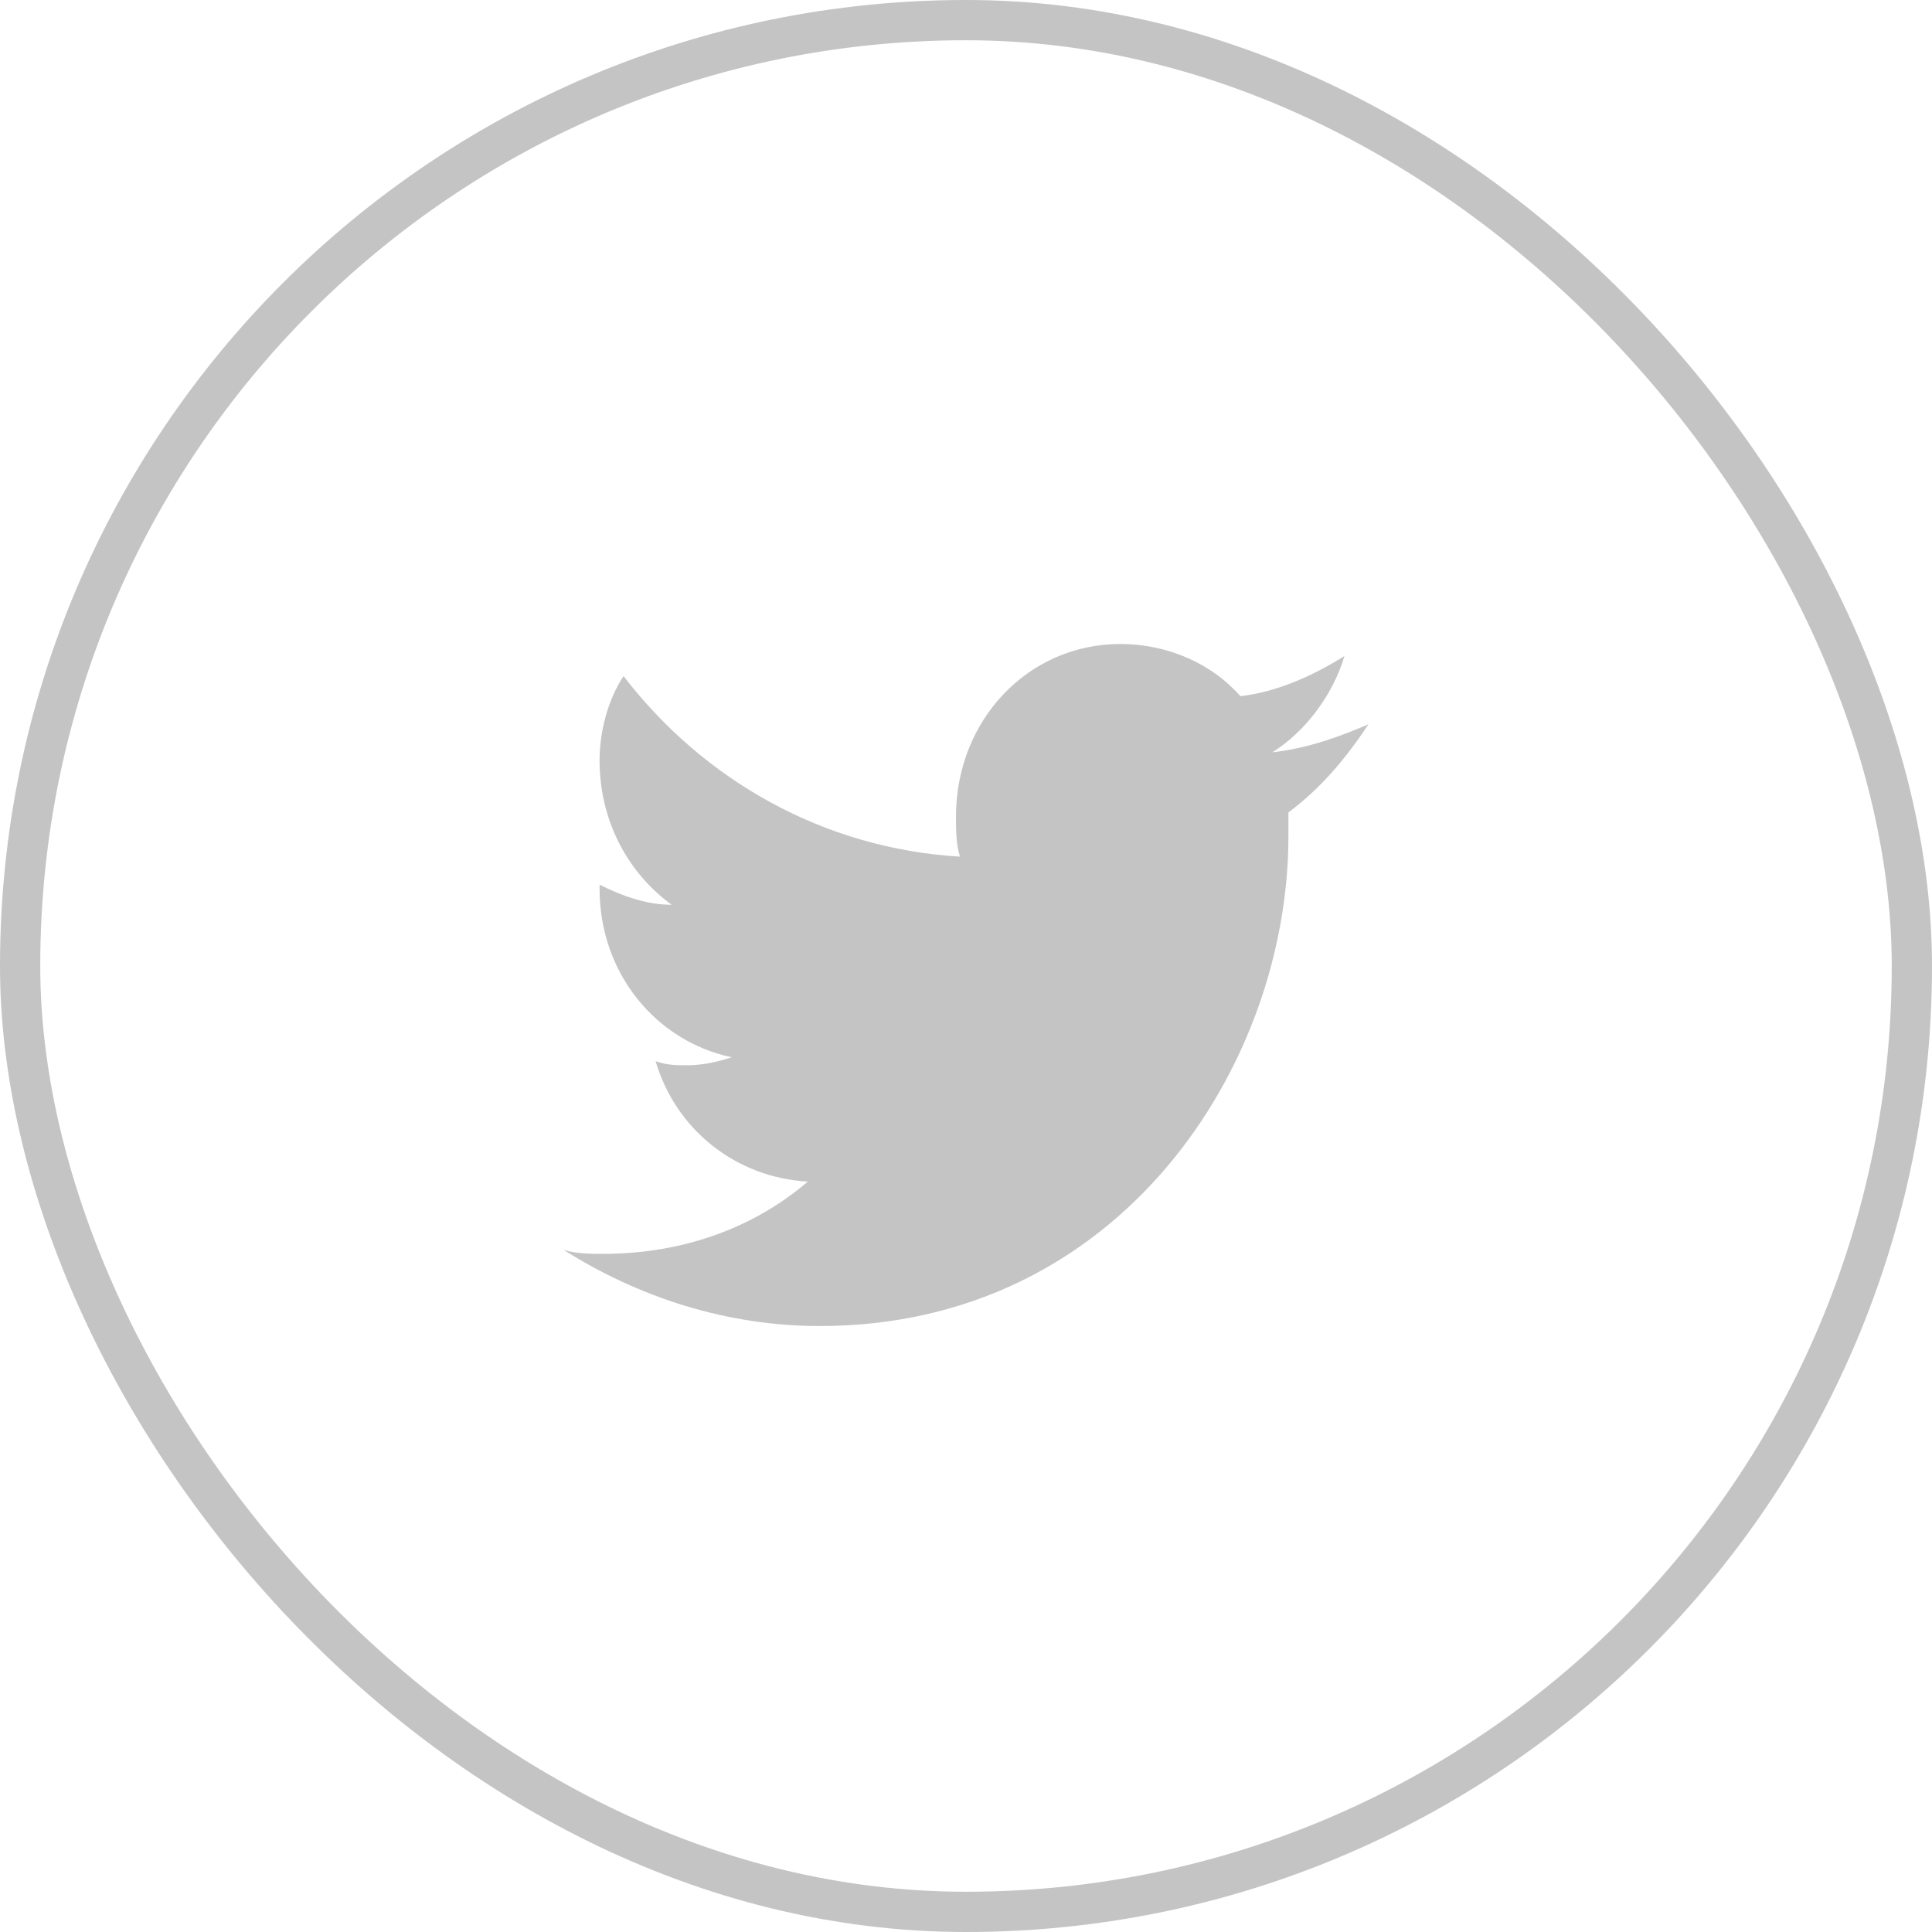 <?xml version="1.0" encoding="UTF-8"?> <svg xmlns="http://www.w3.org/2000/svg" width="48" height="48" viewBox="0 0 48 48" fill="none"> <path d="M34 17.994C33.303 18.293 32.508 18.591 31.612 18.691C32.408 18.193 33.105 17.296 33.403 16.299C32.607 16.797 31.711 17.196 30.816 17.296C30.119 16.498 29.025 16 27.831 16C25.542 16 23.751 17.894 23.751 20.286C23.751 20.585 23.751 20.984 23.851 21.283C20.468 21.083 17.483 19.389 15.492 16.797C15.095 17.395 14.896 18.193 14.896 18.891C14.896 20.386 15.592 21.681 16.687 22.479C16.09 22.479 15.492 22.279 14.896 21.98C14.896 21.98 14.896 21.98 14.896 22.08C14.896 24.173 16.289 25.868 18.179 26.267C17.881 26.366 17.483 26.466 17.085 26.466C16.786 26.466 16.587 26.466 16.289 26.366C16.786 28.061 18.279 29.257 20.07 29.356C18.677 30.552 16.886 31.151 14.995 31.151C14.697 31.151 14.299 31.151 14 31.051C15.89 32.247 18.08 32.945 20.368 32.945C27.831 32.945 32.01 26.466 32.01 20.784C32.01 20.585 32.01 20.386 32.01 20.186C32.806 19.588 33.403 18.891 34 17.994Z" fill="#C4C4C4"></path> <rect x="0.5" y="0.5" width="47" height="47" rx="23.5" stroke="#C4C4C4"></rect> </svg> 
